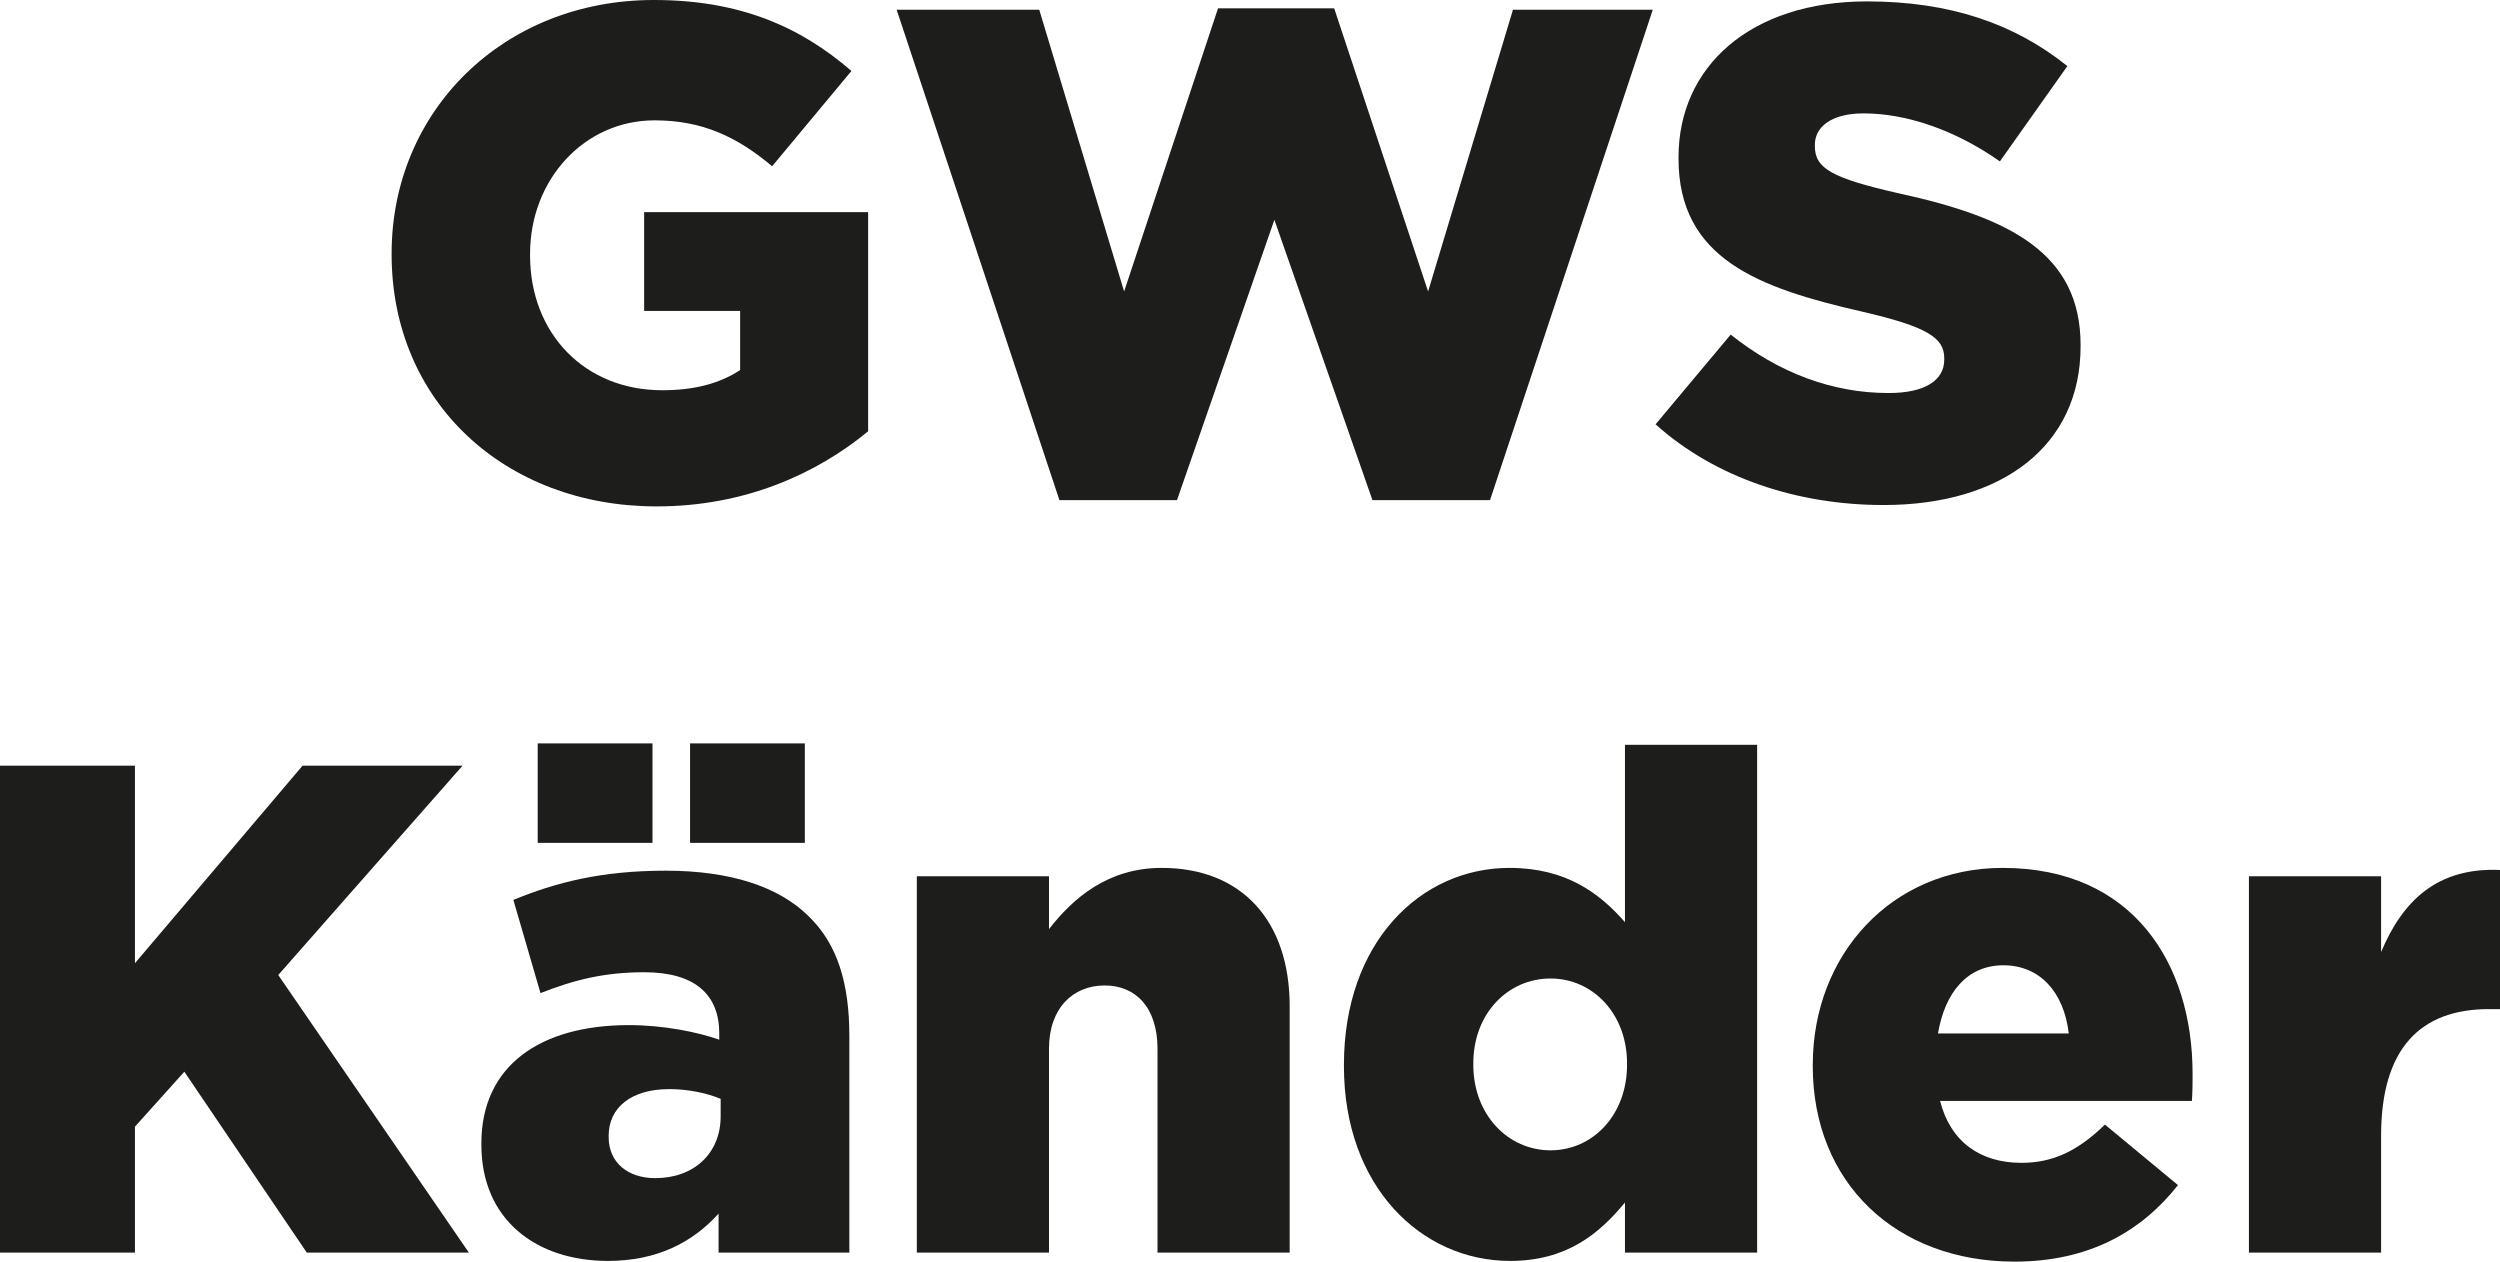 <?xml version="1.0" encoding="UTF-8"?><svg id="Ebene_1" xmlns="http://www.w3.org/2000/svg" viewBox="0 0 539.09 272.05"><defs><style>.cls-1{fill:#1d1d1b;}</style></defs><path class="cls-1" d="m84.45,54.9v-.3C84.45,24,108.45,0,141,0c18.45,0,31.5,5.7,42.6,15.3l-17.1,20.55c-7.5-6.3-15-9.9-25.35-9.9-15.15,0-26.85,12.75-26.85,28.8v.3c0,16.95,11.85,29.1,28.5,29.1,7.05,0,12.45-1.5,16.8-4.35v-12.75h-20.7v-21.3h48.3v47.25c-11.1,9.15-26.55,16.2-45.6,16.2-32.7,0-57.15-22.5-57.15-54.3Z"/><path class="cls-1" d="m193.35,2.1h30.75l18.3,60.75L262.65,1.8h25.05l20.25,61.05,18.3-60.75h30.15l-35.1,105.75h-25.35l-21.15-60.45-21,60.45h-25.35L193.35,2.1Z"/><path class="cls-1" d="m357,91.5l16.2-19.35c10.35,8.25,21.9,12.6,34.05,12.6,7.8,0,12-2.7,12-7.2v-.3c0-4.35-3.45-6.75-17.7-10.05-22.35-5.1-39.6-11.4-39.6-33v-.3c0-19.5,15.45-33.6,40.65-33.6,17.85,0,31.8,4.8,43.2,13.95l-14.55,20.55c-9.6-6.75-20.1-10.35-29.4-10.35-7.05,0-10.5,3-10.5,6.75v.3c0,4.8,3.6,6.9,18.15,10.2,24.15,5.25,39.15,13.05,39.15,32.7v.3c0,21.45-16.95,34.2-42.45,34.2-18.6,0-36.3-5.85-49.2-17.4Z"/><path class="cls-1" d="m0,165.1h29.1v42.6l36.15-42.6h34.5l-39.75,45.15,41.1,59.85h-34.95l-26.4-39-10.65,11.85v27.15H0v-105Z"/><path class="cls-1" d="m103.8,246.85v-.3c0-16.8,12.75-25.5,31.8-25.5,7.5,0,14.85,1.5,19.5,3.15v-1.35c0-8.4-5.25-13.2-16.2-13.2-8.55,0-15.15,1.65-22.35,4.5l-5.85-20.1c9.15-3.75,18.9-6.3,32.85-6.3s24.45,3.45,30.9,9.9c6.15,6,8.7,14.4,8.7,25.8v46.65h-28.2v-8.4c-5.55,6.15-13.2,10.2-23.85,10.2-15.45,0-27.3-8.85-27.3-25.05Zm12.15-86.55h24.75v21.45h-24.75v-21.45Zm39.45,80.4v-3.75c-2.85-1.2-6.9-2.1-11.1-2.1-8.25,0-13.05,4.05-13.05,10.05v.3c0,5.55,4.2,8.85,10.05,8.85,8.25,0,14.1-5.25,14.1-13.35Zm-6.6-80.4h24.75v21.45h-24.75v-21.45Z"/><path class="cls-1" d="m197.7,188.95h28.5v11.4c5.25-6.75,12.75-13.2,24.3-13.2,17.25,0,27.6,11.4,27.6,29.85v53.1h-28.5v-43.95c0-8.85-4.65-13.65-11.4-13.65s-12,4.8-12,13.65v43.95h-28.5v-81.15Z"/><path class="cls-1" d="m289.8,229.9v-.3c0-26.4,16.5-42.45,35.7-42.45,12.3,0,19.5,5.55,24.9,11.7v-38.25h28.5v109.5h-28.5v-10.8c-5.55,6.75-12.6,12.6-24.75,12.6-19.2,0-35.85-16.05-35.85-42Zm61.05-.3v-.3c0-10.65-7.35-18.3-16.5-18.3s-16.65,7.5-16.65,18.3v.3c0,10.8,7.5,18.45,16.65,18.45s16.5-7.65,16.5-18.45Z"/><path class="cls-1" d="m390.9,229.9v-.3c0-23.7,16.95-42.45,40.95-42.45,28.05,0,40.95,20.55,40.95,44.4,0,1.8,0,3.9-.15,5.85h-54.3c2.25,8.85,8.7,13.35,17.55,13.35,6.75,0,12.15-2.55,18-8.25l15.75,13.05c-7.8,9.9-19.05,16.5-35.25,16.5-25.5,0-43.5-16.95-43.5-42.15Zm55.2-7.05c-1.05-9-6.3-14.7-14.1-14.7s-12.6,5.85-14.1,14.7h28.2Z"/><path class="cls-1" d="m484.95,188.95h28.5v16.35c4.65-11.1,12.15-18.3,25.65-17.7v30h-2.4c-14.85,0-23.25,8.55-23.25,27.3v25.2h-28.5v-81.15Z"/></svg>
